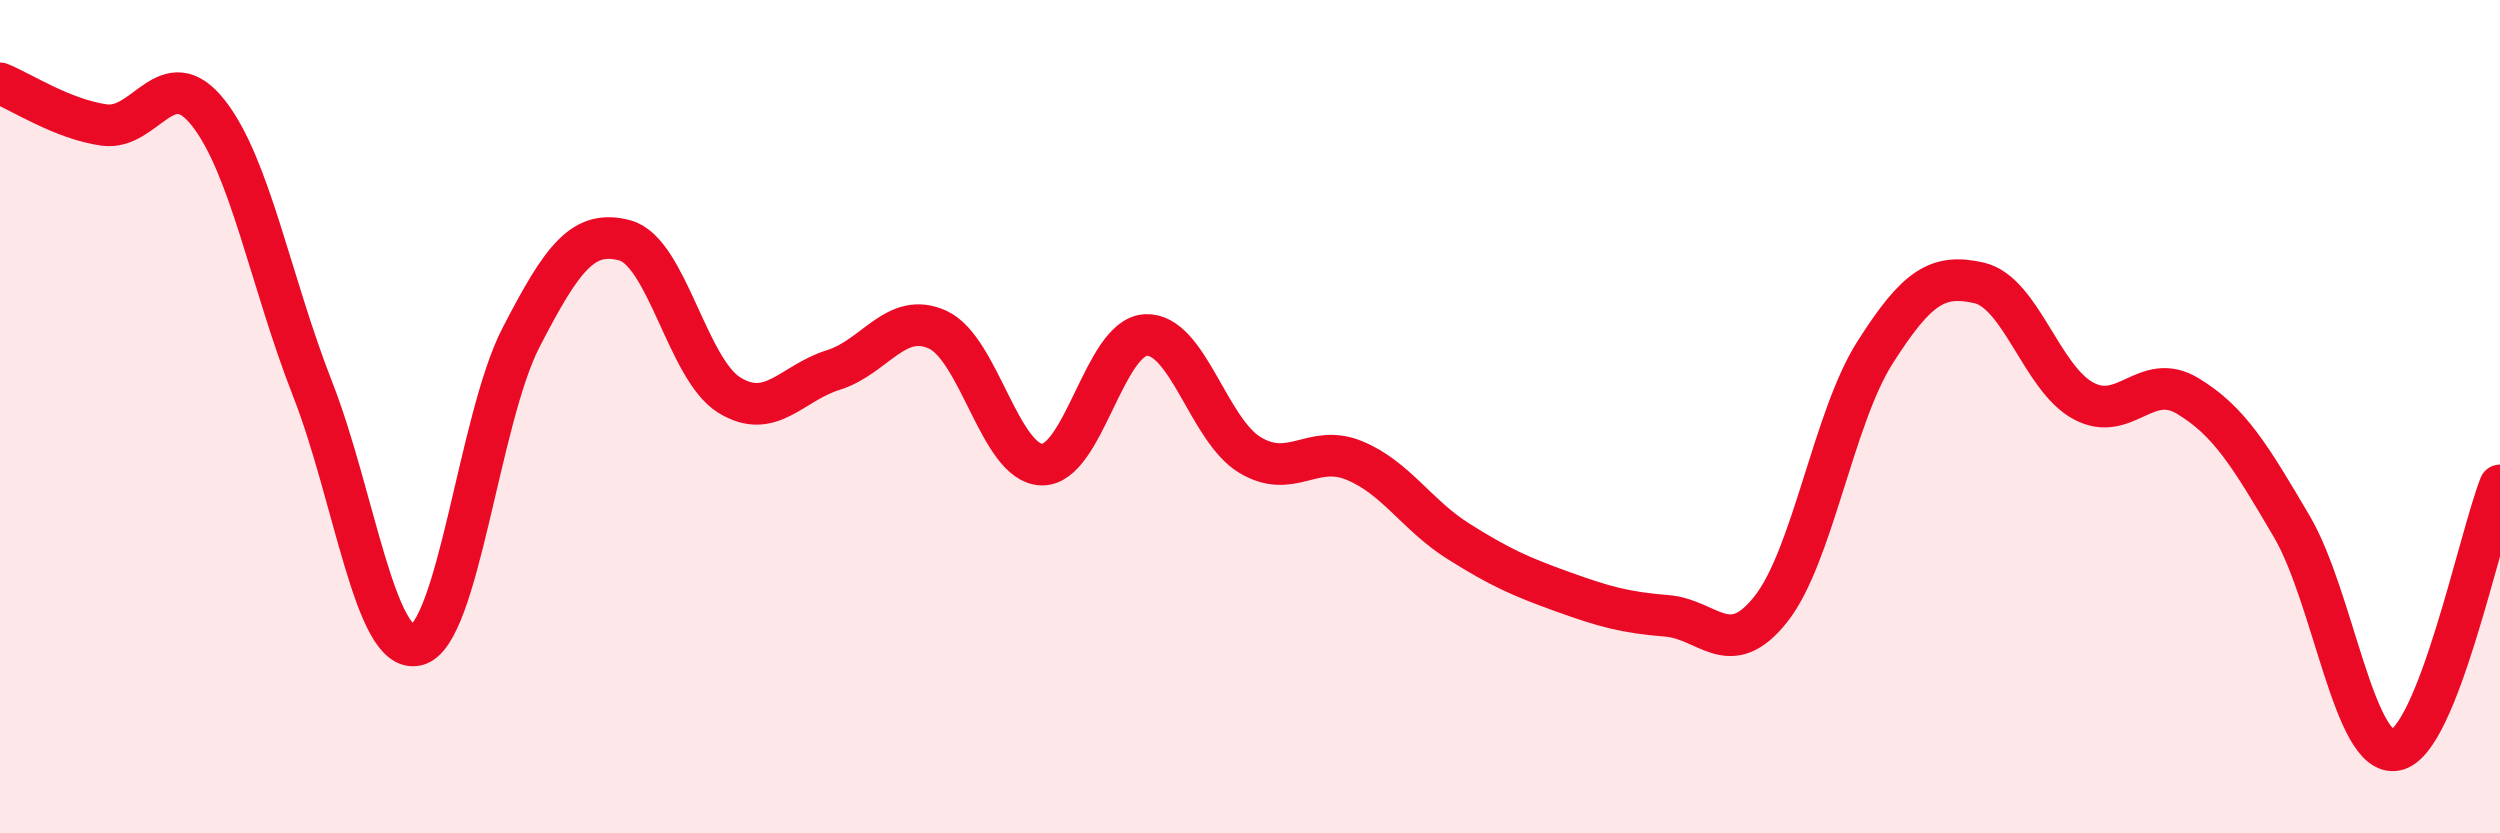 
    <svg width="60" height="20" viewBox="0 0 60 20" xmlns="http://www.w3.org/2000/svg">
      <path
        d="M 0,2 C 0.5,2.2 1.5,2.86 2.5,3 C 3.5,3.14 4,1.44 5,2.71 C 6,3.98 6.5,6.78 7.5,9.33 C 8.5,11.88 9,15.72 10,15.48 C 11,15.24 11.5,10.05 12.5,8.11 C 13.5,6.17 14,5.5 15,5.77 C 16,6.04 16.5,8.86 17.5,9.48 C 18.5,10.1 19,9.19 20,8.88 C 21,8.57 21.5,7.46 22.5,7.91 C 23.5,8.36 24,11.12 25,11.15 C 26,11.18 26.5,8.09 27.5,8.04 C 28.5,7.99 29,10.32 30,10.92 C 31,11.52 31.5,10.64 32.5,11.05 C 33.5,11.46 34,12.36 35,12.99 C 36,13.62 36.5,13.84 37.5,14.2 C 38.5,14.56 39,14.7 40,14.78 C 41,14.86 41.5,15.88 42.5,14.62 C 43.5,13.36 44,10.03 45,8.46 C 46,6.89 46.5,6.56 47.5,6.79 C 48.5,7.02 49,9.08 50,9.62 C 51,10.16 51.5,8.9 52.5,9.5 C 53.5,10.1 54,10.93 55,12.63 C 56,14.33 56.5,18.2 57.5,18 C 58.5,17.8 59.5,12.92 60,11.65L60 20L0 20Z"
        fill="#EB0A25"
        opacity="0.1"
        stroke-linecap="round"
        stroke-linejoin="round"
      />
      <path
        d="M 0,2 C 0.5,2.2 1.5,2.86 2.5,3 C 3.5,3.14 4,1.44 5,2.71 C 6,3.98 6.5,6.78 7.5,9.33 C 8.5,11.88 9,15.72 10,15.48 C 11,15.24 11.5,10.05 12.5,8.11 C 13.5,6.17 14,5.5 15,5.77 C 16,6.04 16.5,8.86 17.5,9.48 C 18.5,10.1 19,9.19 20,8.88 C 21,8.57 21.5,7.46 22.5,7.91 C 23.5,8.36 24,11.12 25,11.15 C 26,11.18 26.5,8.09 27.5,8.04 C 28.5,7.99 29,10.32 30,10.92 C 31,11.52 31.5,10.64 32.5,11.05 C 33.5,11.46 34,12.36 35,12.99 C 36,13.62 36.5,13.84 37.5,14.2 C 38.5,14.56 39,14.7 40,14.78 C 41,14.86 41.5,15.88 42.5,14.62 C 43.5,13.36 44,10.03 45,8.46 C 46,6.89 46.5,6.56 47.5,6.79 C 48.5,7.02 49,9.08 50,9.62 C 51,10.16 51.5,8.9 52.5,9.5 C 53.5,10.1 54,10.93 55,12.63 C 56,14.33 56.5,18.2 57.5,18 C 58.5,17.8 59.5,12.92 60,11.65"
        stroke="#EB0A25"
        stroke-width="1"
        fill="none"
        stroke-linecap="round"
        stroke-linejoin="round"
      />
    </svg>
  